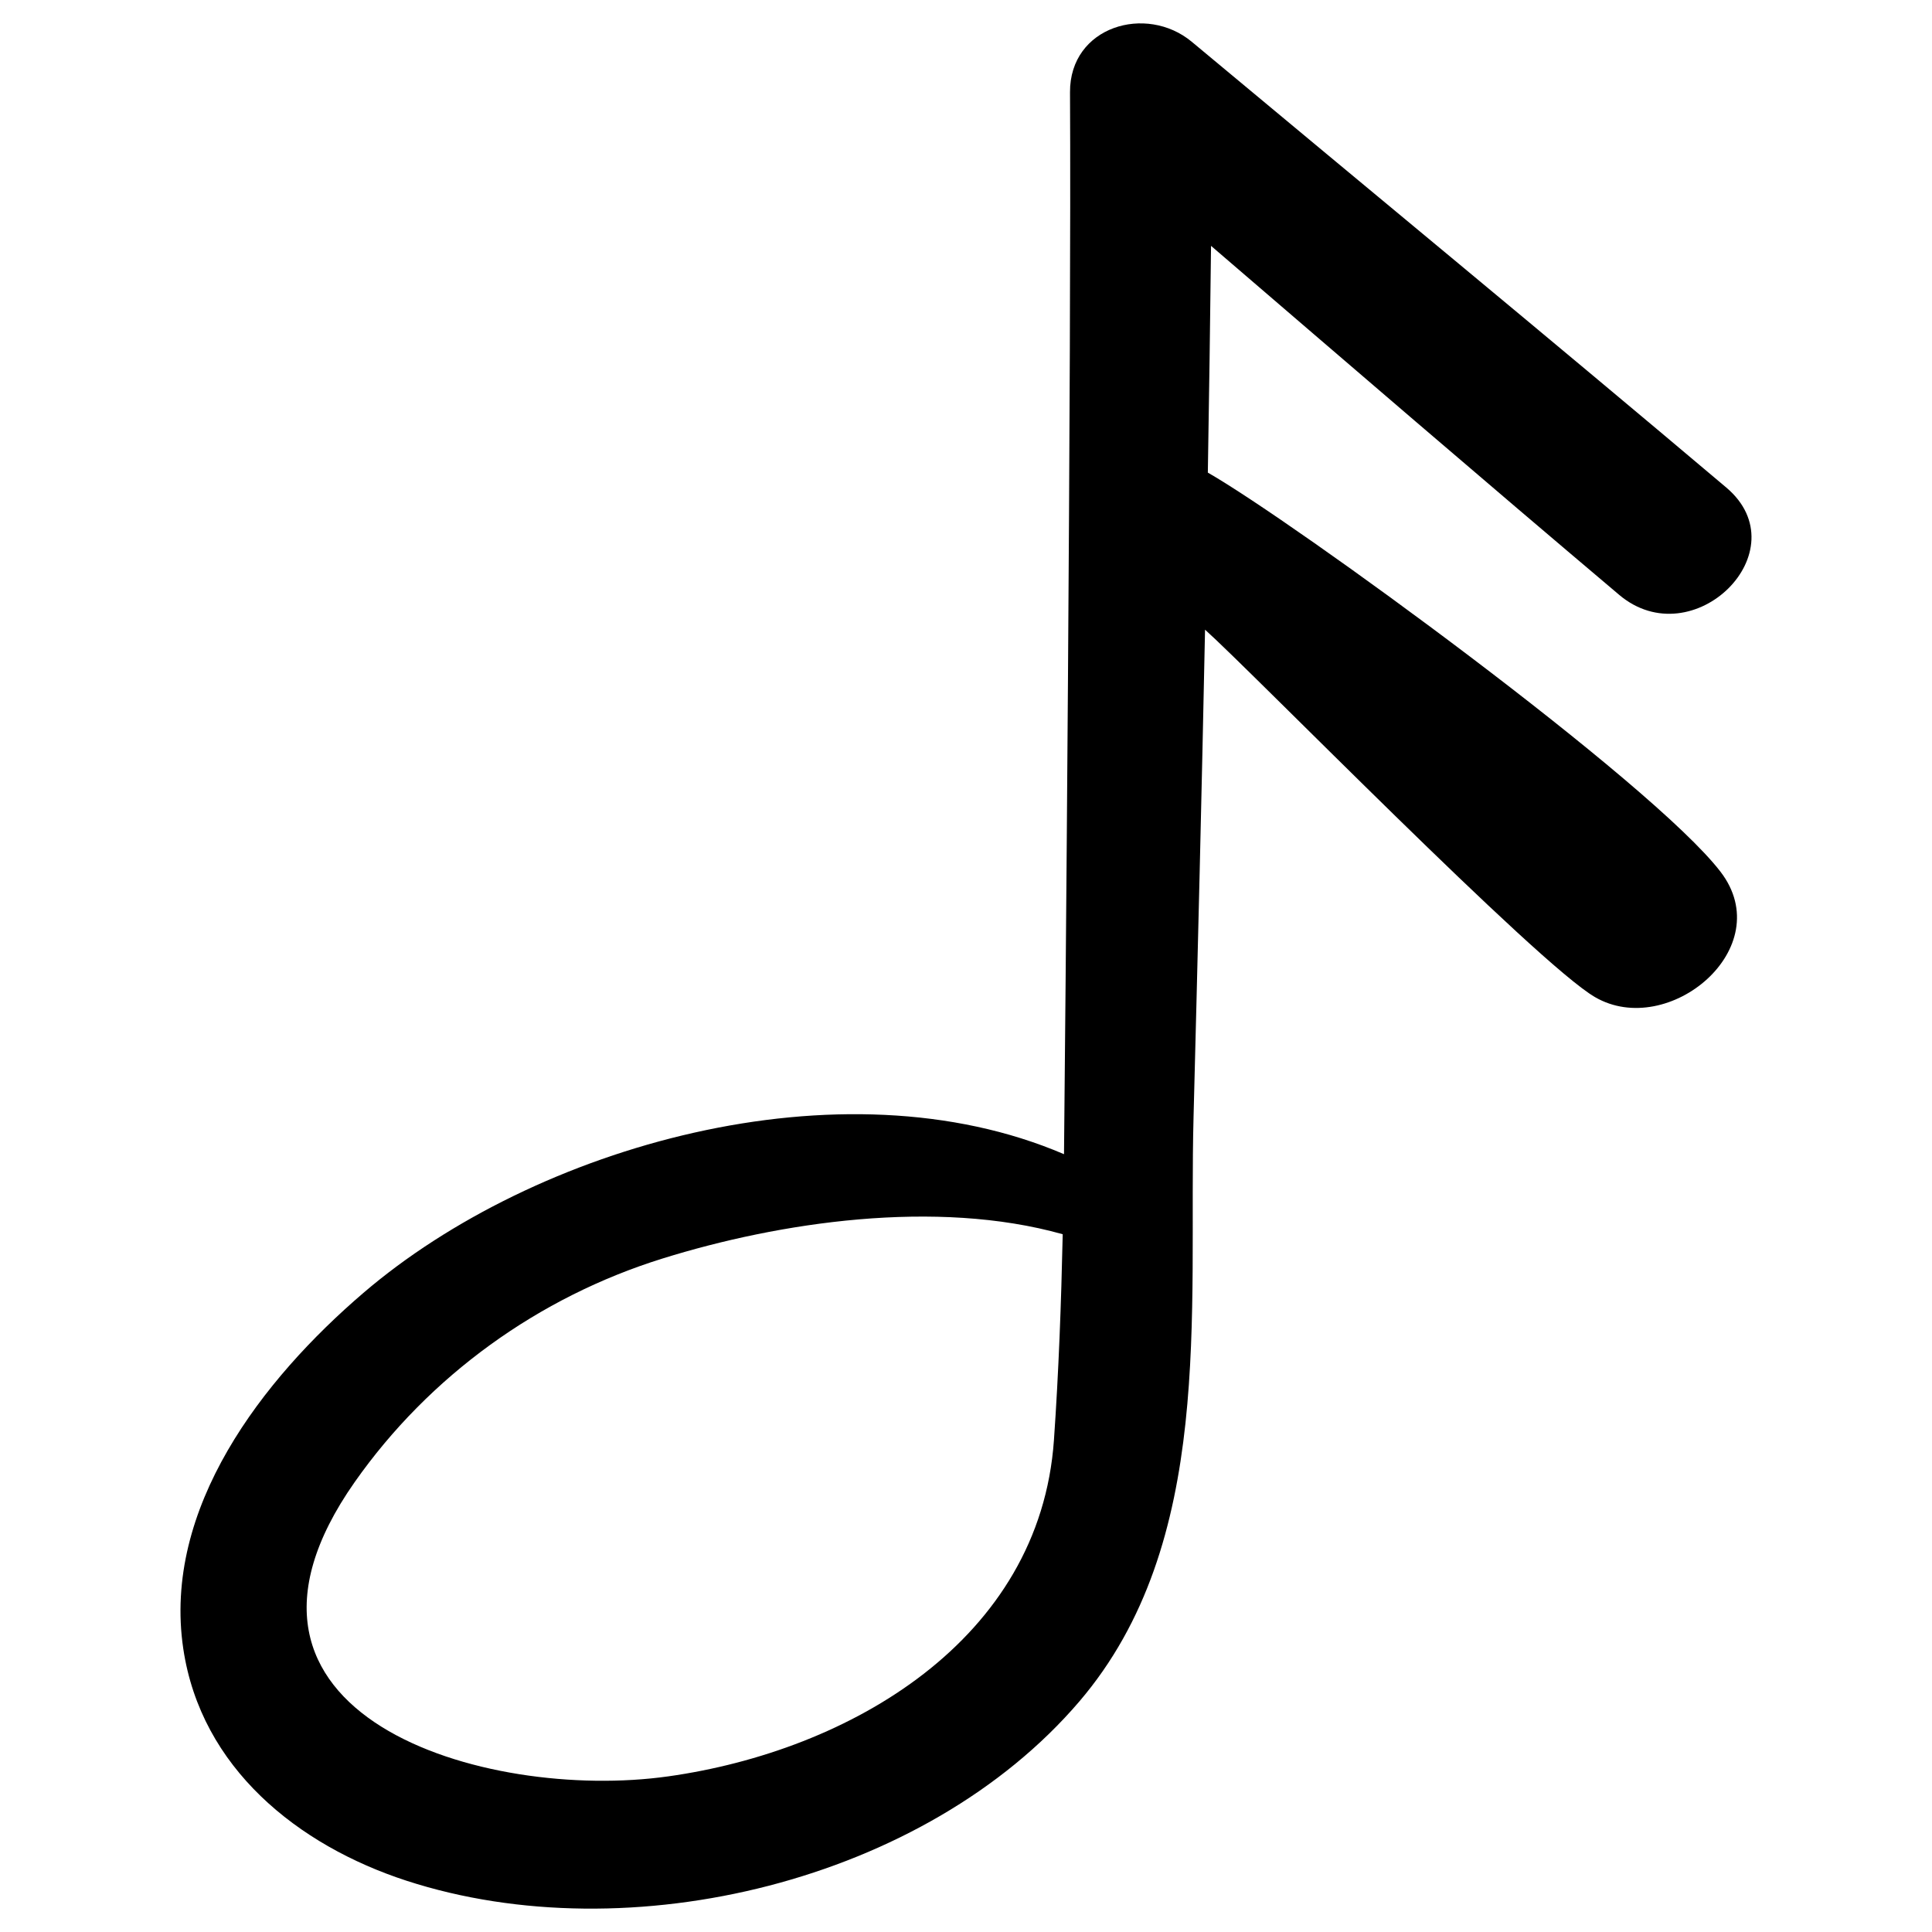 <?xml version="1.0" encoding="UTF-8"?>
<!-- Uploaded to: SVG Repo, www.svgrepo.com, Generator: SVG Repo Mixer Tools -->
<svg fill="#000000" width="800px" height="800px" version="1.1" viewBox="144 144 512 512" xmlns="http://www.w3.org/2000/svg">
 <path d="m573.07 301.62c19.637 16.594 48.195-11.688 28.414-28.418-46.965-39.66-94.434-78.746-141.64-118.12-12.07-10.055-32.375-4.098-32.281 13.371 0.383 66.969-1.297 254.55-1.59 281.42-59.055-25.324-140.23-2.191-185.71 36.793-26.641 22.832-53.25 56.992-47.691 94.273 4.707 31.586 30.352 52.102 59.168 61.477 59.066 19.207 137.52 0.148 178.25-47.457 36.086-42.211 28.949-103.07 30.312-154.88 1.117-43.062 2.172-86.137 3.047-129.21 12.621 11.305 87.945 88.445 103.35 97.379 19.438 11.293 48.781-13.016 33.25-33.234-18.215-23.707-113.15-92.785-135.86-105.77 0.344-20.031 0.613-40.051 0.848-60.09 35.965 30.895 71.906 61.859 108.13 92.457zm-252.02 313.14c-48.34 6.82-126.59-15.961-83.062-77.98 19.809-28.207 48.777-49.043 81.562-59.25 30.914-9.641 72.52-15.891 106.08-6.445-0.398 18.227-1.062 36.434-2.324 54.543-3.699 53.012-54.086 82.363-102.25 89.133z"/>
</svg>